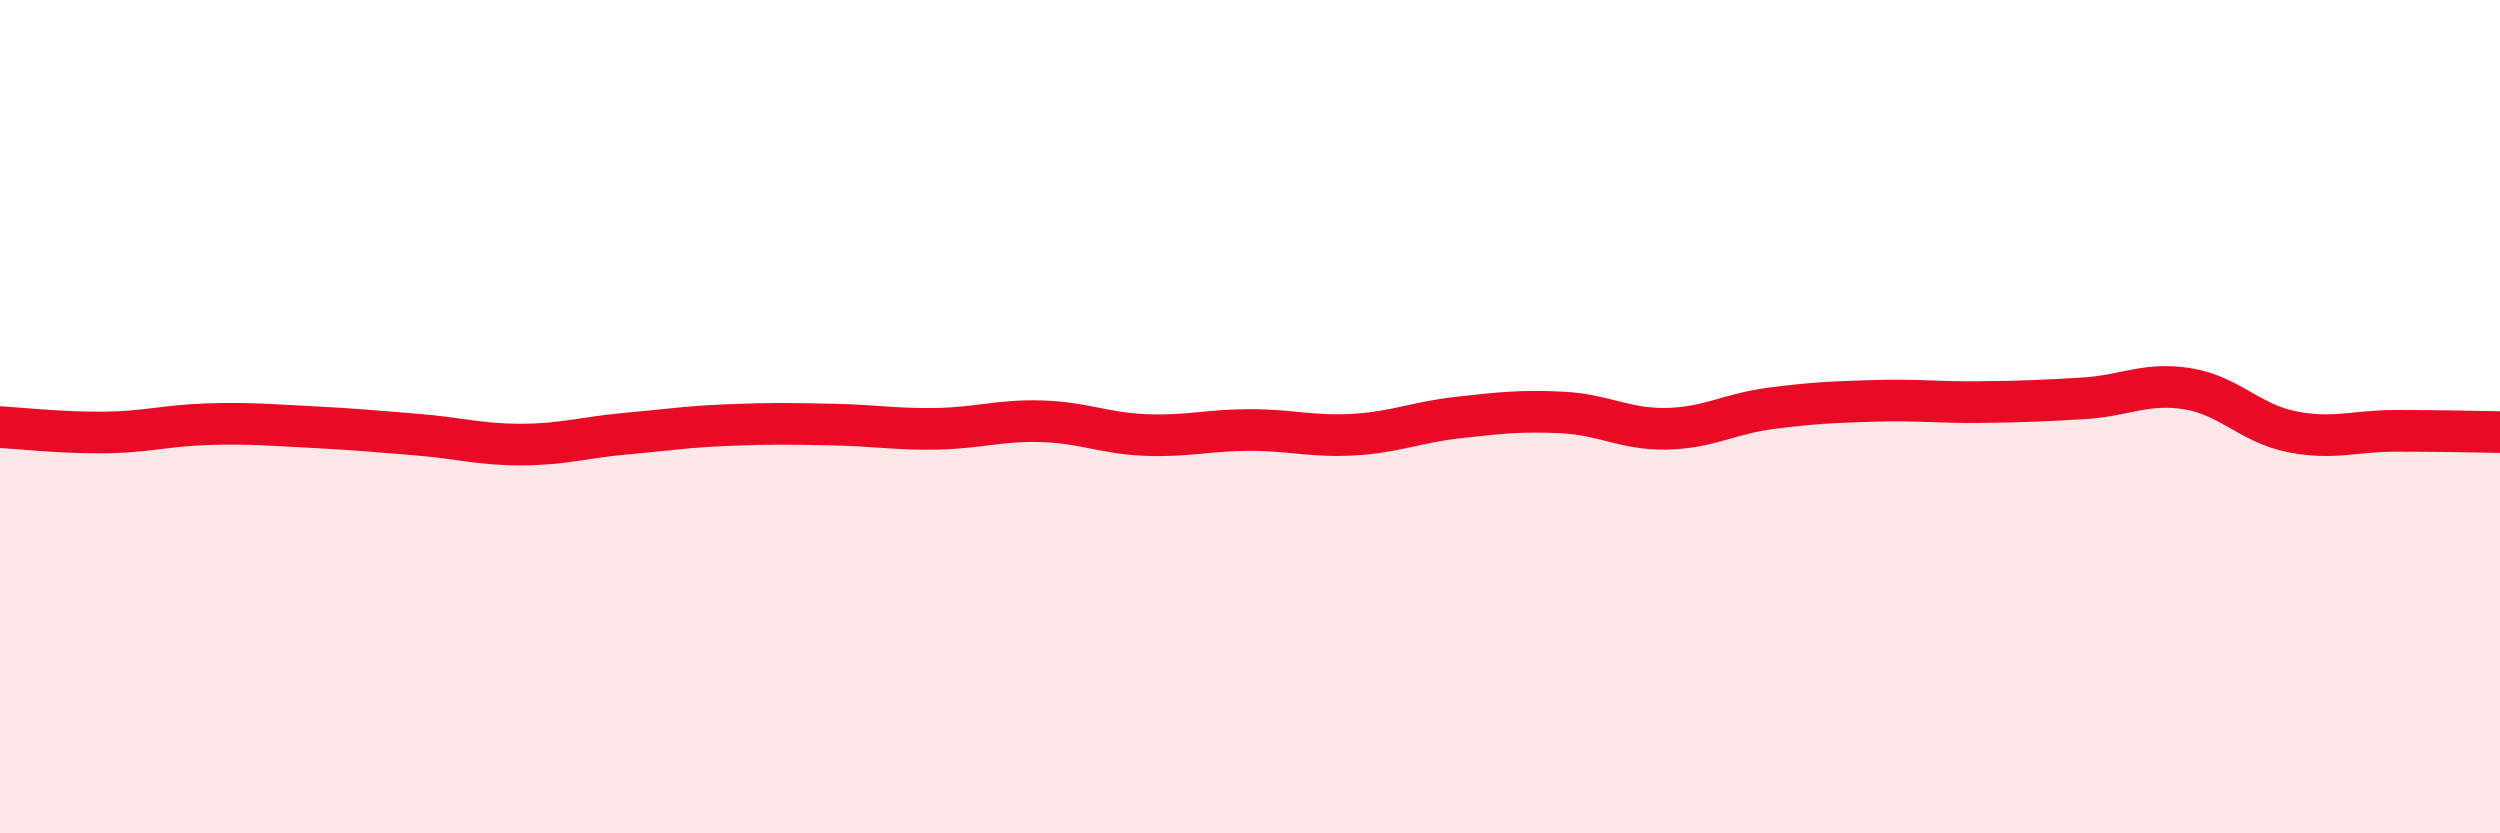 
    <svg width="60" height="20" viewBox="0 0 60 20" xmlns="http://www.w3.org/2000/svg">
      <path
        d="M 0,10.25 C 0.5,10.28 1.5,10.39 2.5,10.38 C 3.5,10.37 4,10.21 5,10.18 C 6,10.15 6.5,10.2 7.5,10.25 C 8.5,10.3 9,10.35 10,10.43 C 11,10.51 11.5,10.67 12.5,10.67 C 13.5,10.67 14,10.5 15,10.41 C 16,10.32 16.5,10.24 17.5,10.2 C 18.5,10.16 19,10.17 20,10.19 C 21,10.21 21.5,10.31 22.5,10.29 C 23.5,10.27 24,10.08 25,10.11 C 26,10.14 26.5,10.4 27.5,10.44 C 28.5,10.48 29,10.32 30,10.32 C 31,10.32 31.5,10.49 32.5,10.43 C 33.5,10.37 34,10.13 35,10.02 C 36,9.91 36.5,9.85 37.5,9.9 C 38.5,9.95 39,10.31 40,10.29 C 41,10.27 41.5,9.93 42.5,9.8 C 43.5,9.67 44,9.65 45,9.62 C 46,9.59 46.5,9.66 47.5,9.65 C 48.5,9.64 49,9.62 50,9.56 C 51,9.5 51.5,9.17 52.5,9.33 C 53.5,9.49 54,10.16 55,10.36 C 56,10.56 56.5,10.34 57.5,10.34 C 58.5,10.34 59.5,10.36 60,10.37L60 20L0 20Z"
        fill="#EB0A25"
        opacity="0.1"
        stroke-linecap="round"
        stroke-linejoin="round"
      />
      <path
        d="M 0,10.25 C 0.5,10.28 1.5,10.39 2.5,10.38 C 3.5,10.37 4,10.21 5,10.18 C 6,10.15 6.5,10.2 7.5,10.25 C 8.5,10.3 9,10.35 10,10.43 C 11,10.51 11.5,10.67 12.5,10.67 C 13.5,10.67 14,10.5 15,10.41 C 16,10.32 16.5,10.24 17.5,10.2 C 18.5,10.16 19,10.17 20,10.19 C 21,10.21 21.5,10.31 22.5,10.29 C 23.5,10.27 24,10.08 25,10.11 C 26,10.14 26.5,10.4 27.5,10.44 C 28.5,10.48 29,10.32 30,10.32 C 31,10.32 31.5,10.49 32.5,10.43 C 33.5,10.37 34,10.13 35,10.02 C 36,9.91 36.5,9.85 37.5,9.9 C 38.5,9.95 39,10.31 40,10.29 C 41,10.27 41.5,9.93 42.5,9.8 C 43.5,9.67 44,9.65 45,9.62 C 46,9.59 46.5,9.66 47.5,9.65 C 48.5,9.64 49,9.62 50,9.56 C 51,9.5 51.5,9.17 52.5,9.33 C 53.5,9.49 54,10.16 55,10.36 C 56,10.56 56.5,10.34 57.5,10.34 C 58.5,10.34 59.5,10.36 60,10.37"
        stroke="#EB0A25"
        stroke-width="1"
        fill="none"
        stroke-linecap="round"
        stroke-linejoin="round"
      />
    </svg>
  